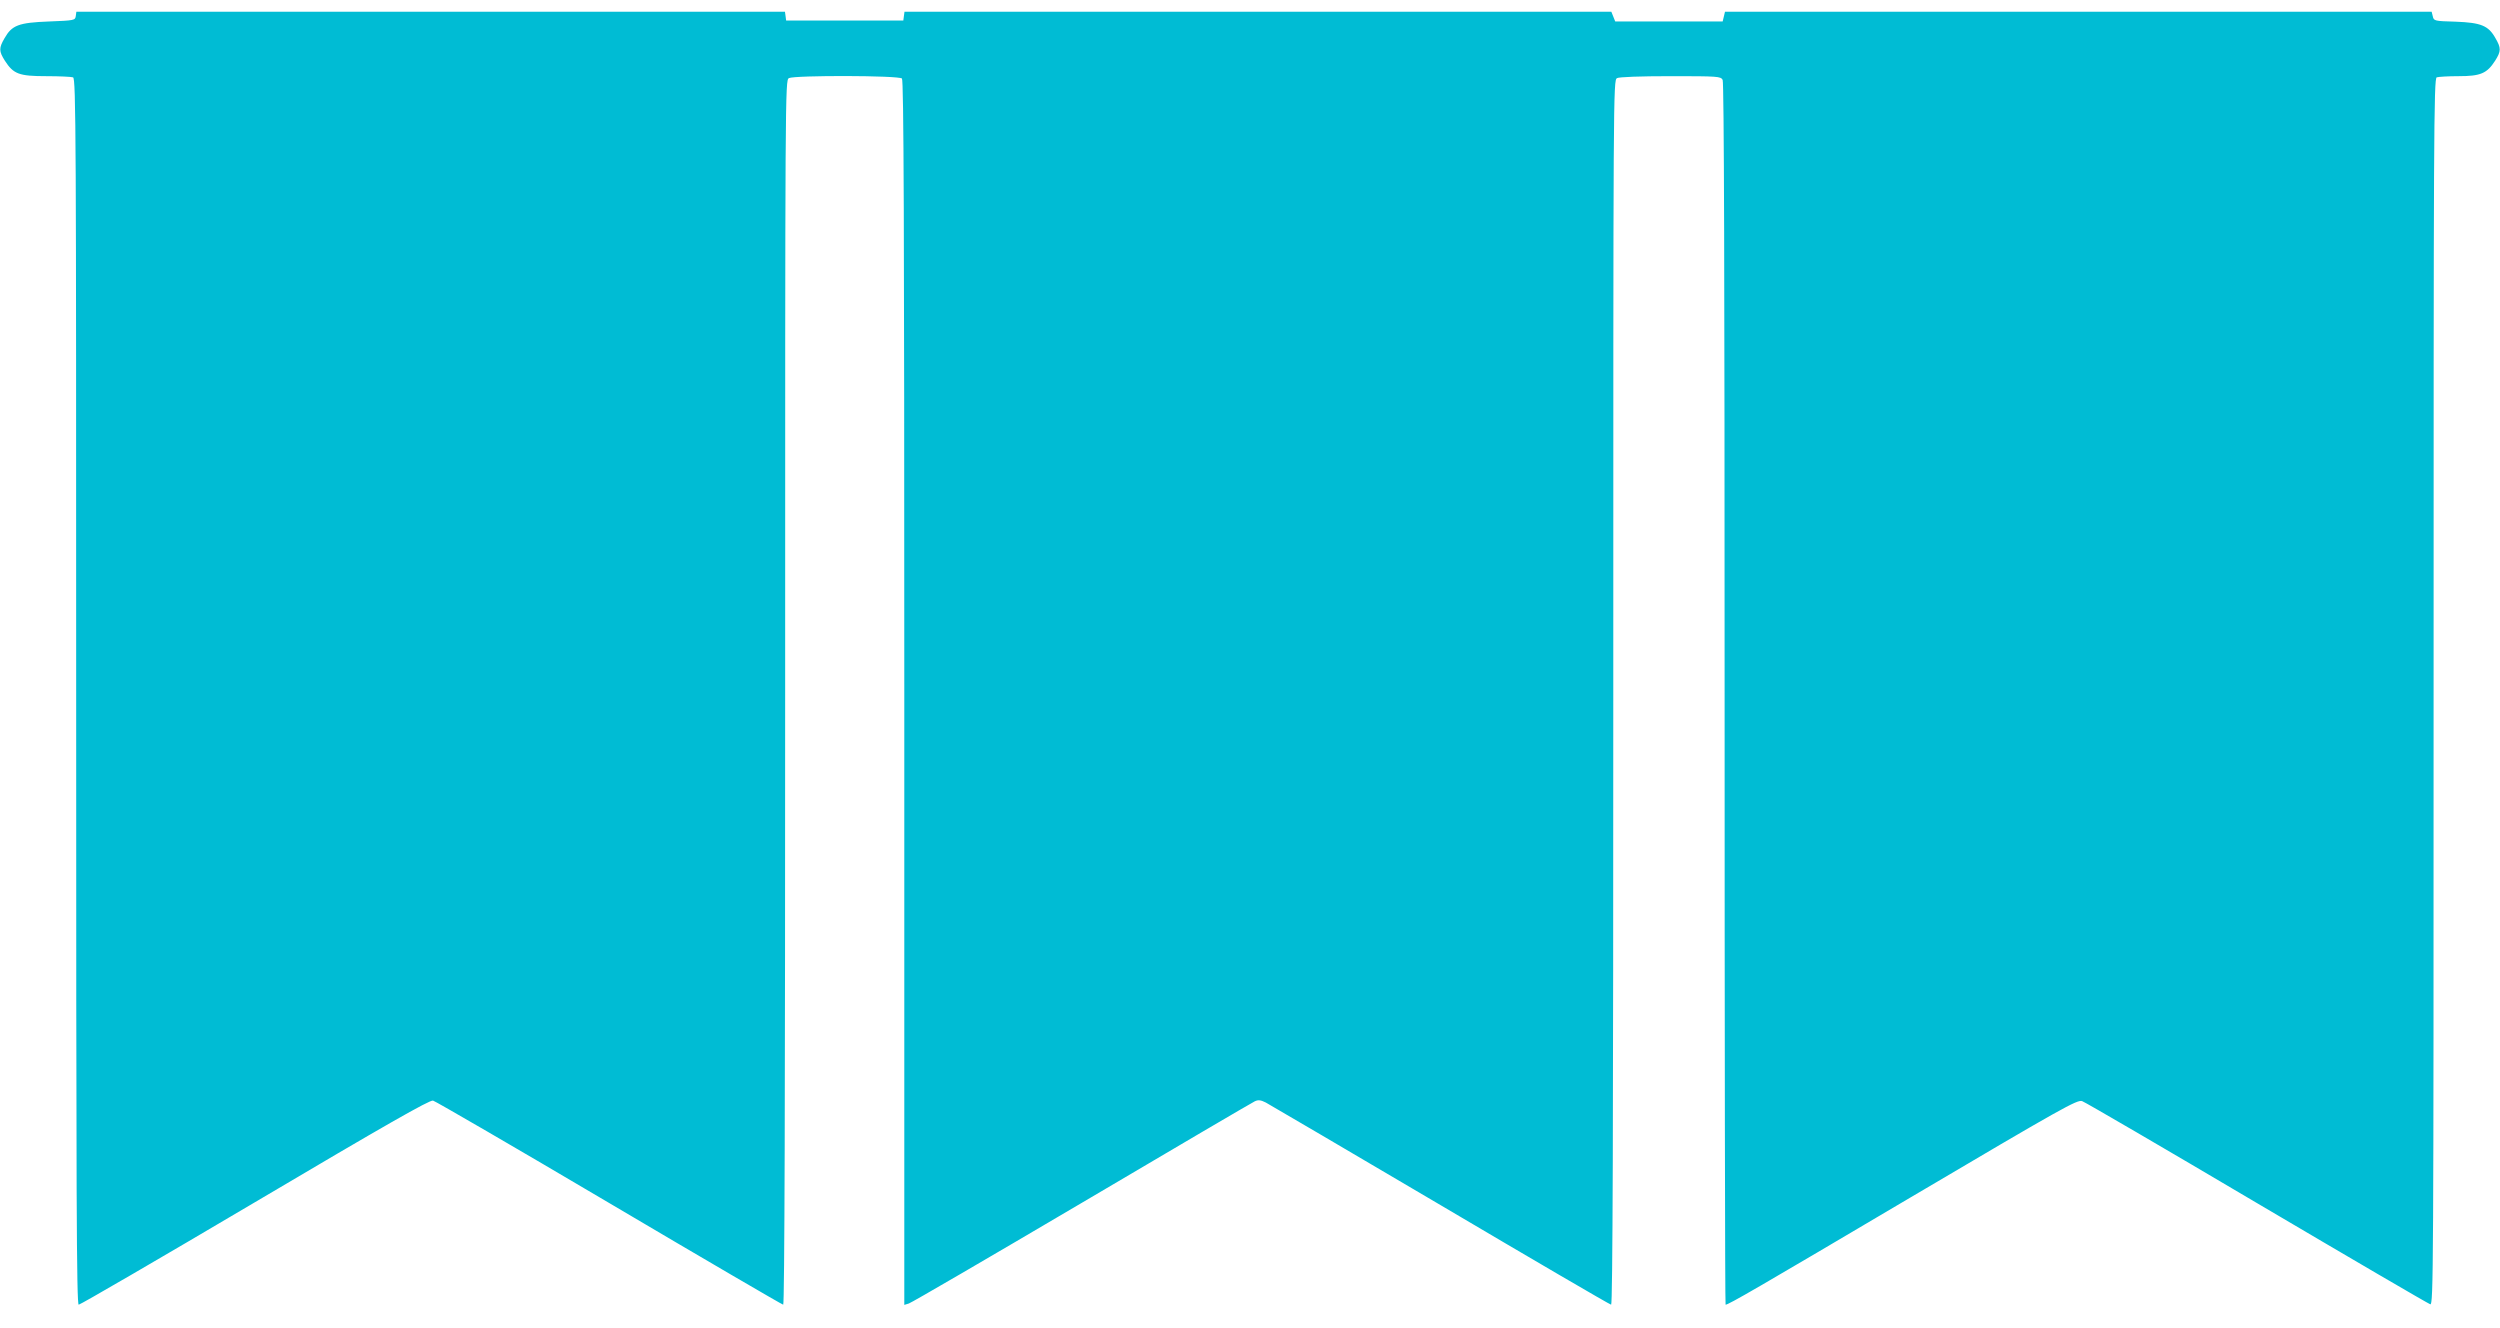 <?xml version="1.0" standalone="no"?>
<!DOCTYPE svg PUBLIC "-//W3C//DTD SVG 20010904//EN"
 "http://www.w3.org/TR/2001/REC-SVG-20010904/DTD/svg10.dtd">
<svg version="1.0" xmlns="http://www.w3.org/2000/svg"
 width="1280pt" height="680pt" viewBox="0 0 1280 680"
 preserveAspectRatio="xMidYMid meet">
<g transform="translate(0,680) scale(0.1,-0.1)"
fill="#00bcd4" stroke="none">
<path d="M388 6718 c-3 -22 -7 -23 -138 -28 -155 -6 -189 -19 -227 -86 -29
-50 -29 -66 2 -115 44 -68 72 -79 212 -79 67 0 128 -3 137 -6 15 -6 16 -292
16 -3145 0 -2601 2 -3139 13 -3139 8 0 414 236 903 525 669 396 894 524 911
520 12 -3 419 -239 903 -525 484 -286 885 -520 890 -520 7 0 10 1092 10 3135
0 3089 0 3134 19 3145 29 15 563 14 579 -2 9 -9 12 -722 12 -3146 l0 -3133 23
7 c12 3 410 235 885 515 474 280 873 514 886 520 18 9 31 7 57 -6 19 -10 422
-247 896 -526 474 -280 866 -509 872 -509 8 0 11 923 11 3135 0 3089 0 3134
19 3145 12 6 118 10 275 10 242 0 256 -1 266 -19 7 -14 10 -1010 10 -3145 0
-1719 2 -3126 5 -3126 15 0 155 81 945 548 781 461 857 504 881 494 15 -5 418
-240 895 -522 478 -282 877 -515 887 -518 16 -4 17 150 17 3136 0 2854 1 3140
16 3146 9 3 59 6 112 6 113 0 145 14 187 79 31 49 31 65 2 115 -36 65 -74 80
-204 85 -108 3 -112 4 -117 27 l-6 24 -1809 0 -1809 0 -6 -25 -6 -25 -275 0
-275 0 -10 25 -10 25 -1809 0 -1810 0 -3 -22 -3 -23 -300 0 -300 0 -3 23 -3
22 -1814 0 -1814 0 -3 -22z"/>
</g>
</svg>
